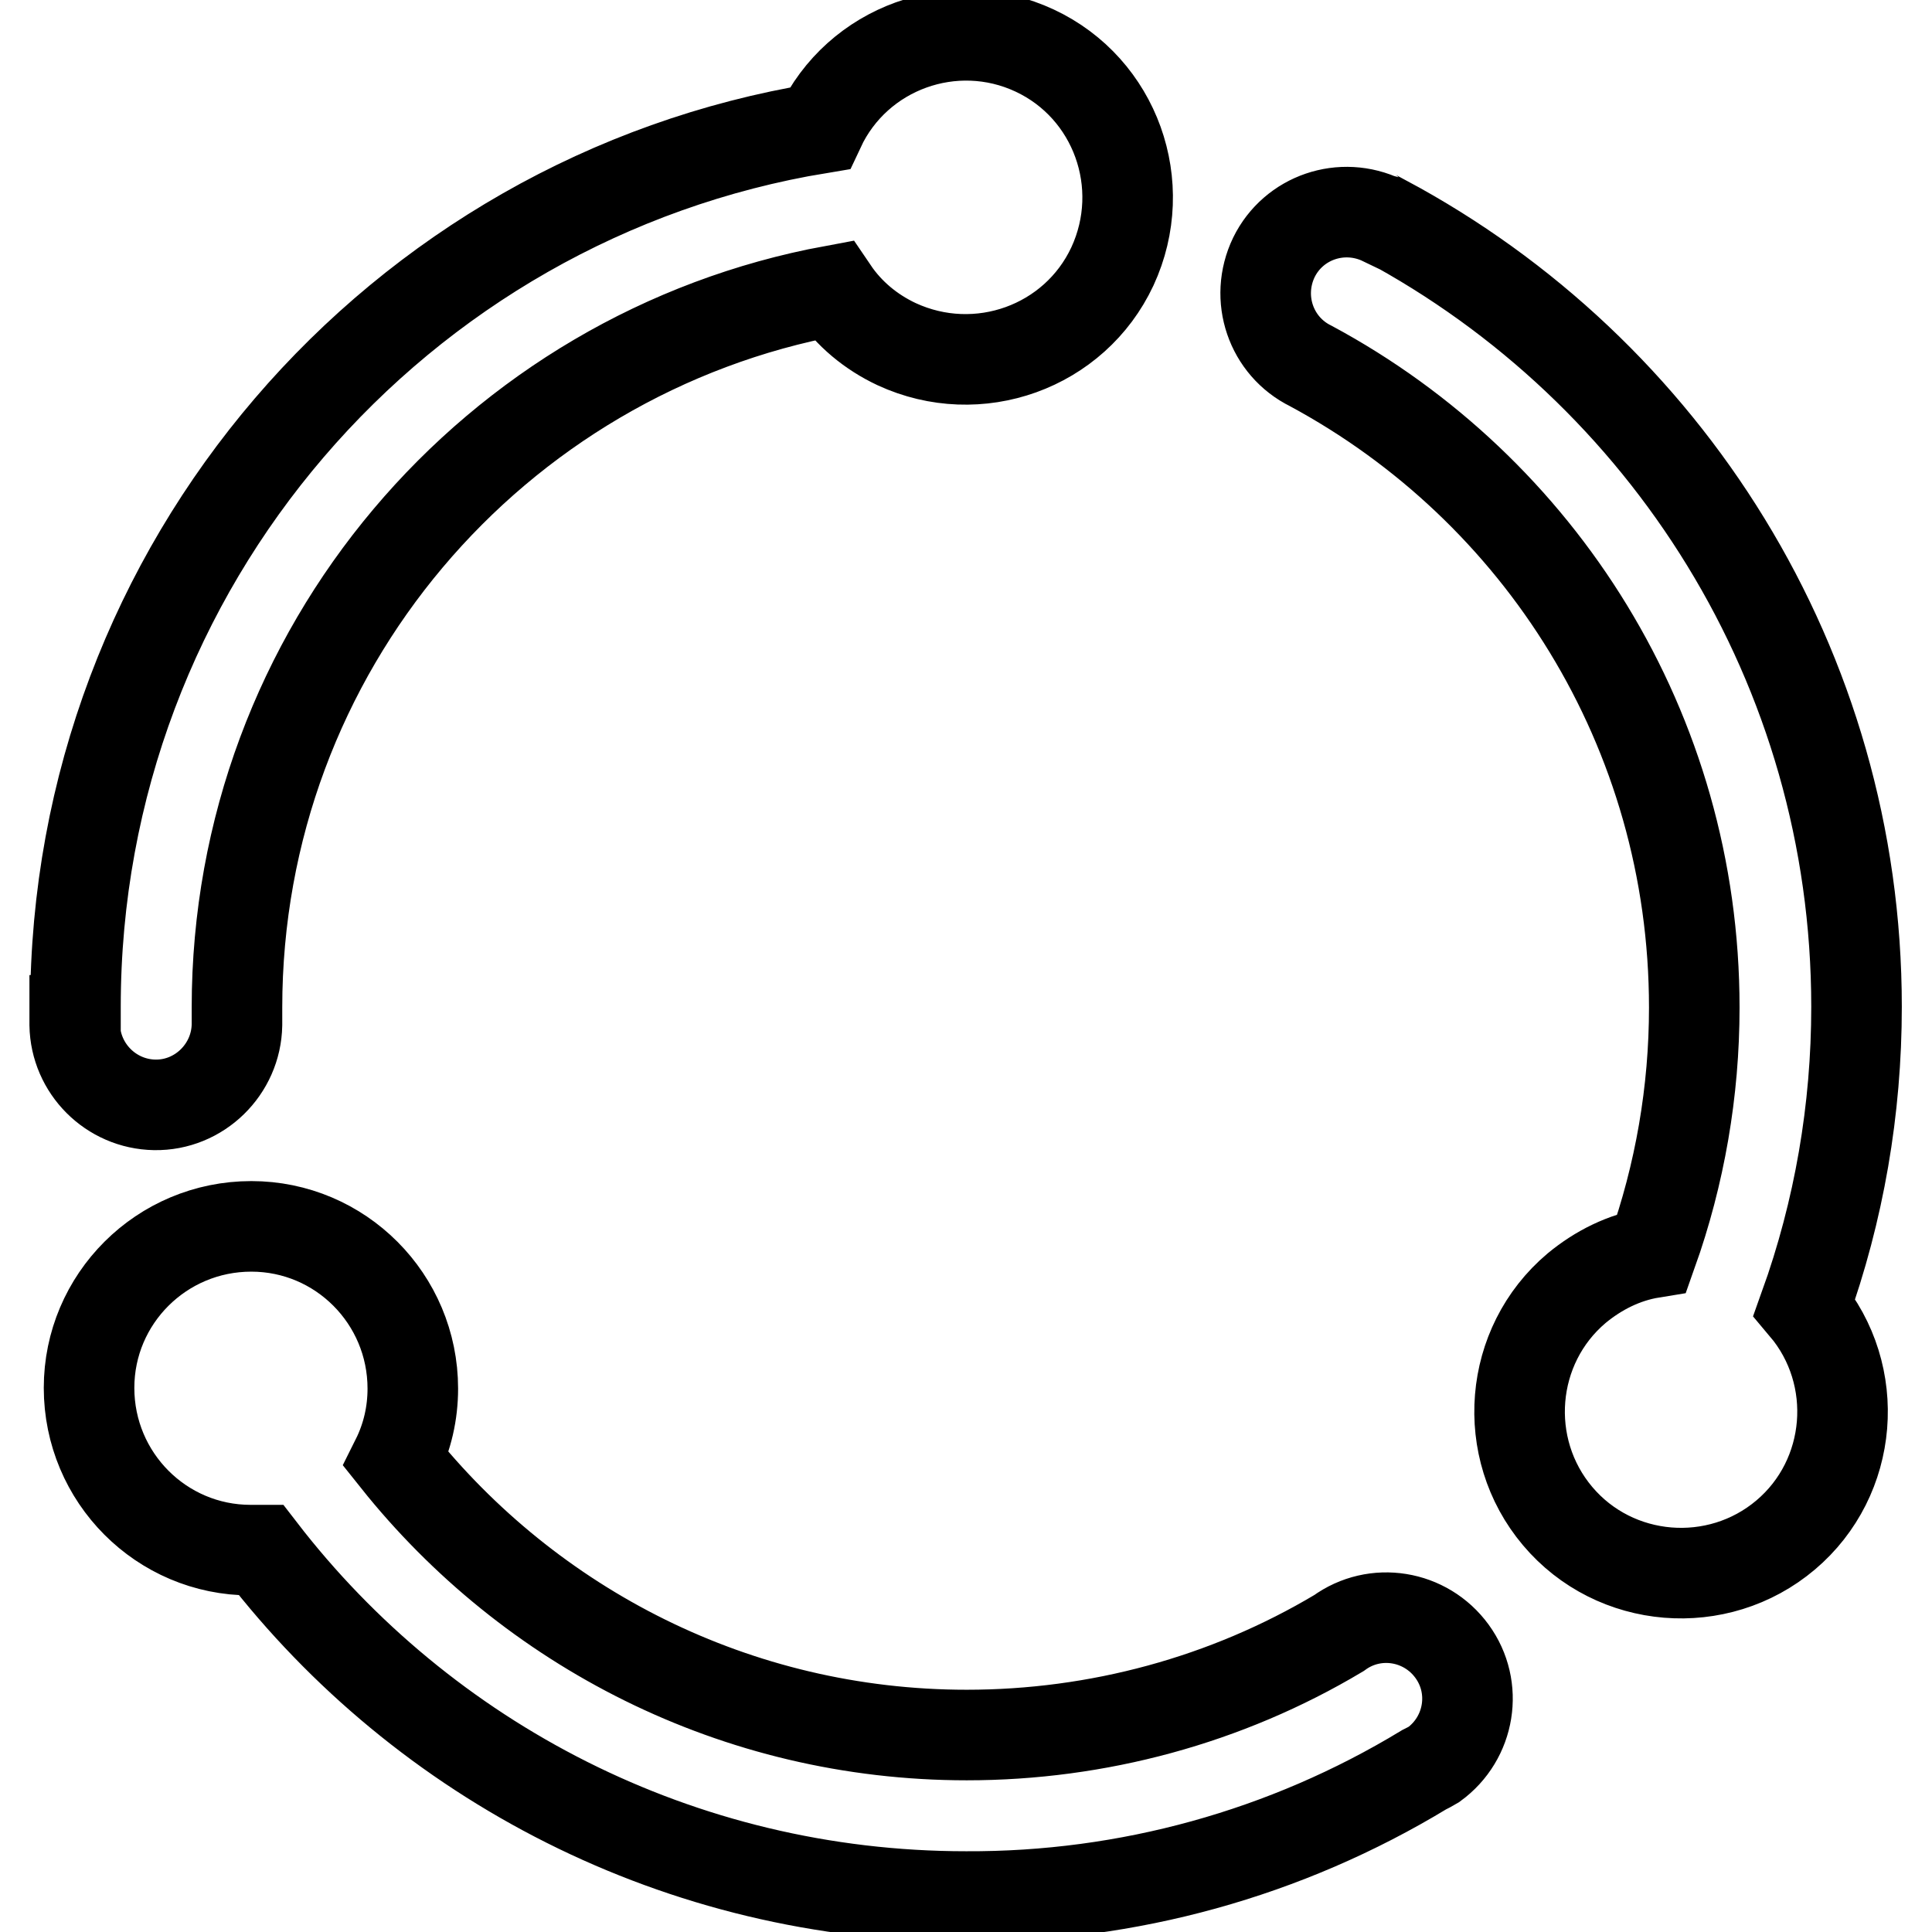 <?xml version="1.0" encoding="utf-8"?>
<!-- Svg Vector Icons : http://www.onlinewebfonts.com/icon -->
<!DOCTYPE svg PUBLIC "-//W3C//DTD SVG 1.1//EN" "http://www.w3.org/Graphics/SVG/1.1/DTD/svg11.dtd">
<svg version="1.1" xmlns="http://www.w3.org/2000/svg" xmlns:xlink="http://www.w3.org/1999/xlink" x="0px" y="0px" viewBox="0 0 256 256" enable-background="new 0 0 256 256" xml:space="preserve">
<g> <path stroke-width="12" fill-opacity="0" stroke="#000000"  d="M10,135.2v-1.8C10,74.8,52.7,26.2,108.6,17c5-10.7,17.8-15.3,28.5-10.3c10.7,5,15.3,17.8,10.3,28.6 c-5,10.7-17.8,15.3-28.6,10.3c-3.4-1.6-6.3-4-8.4-7.1c-44.9,8.3-79,47.6-79,95v1.6h0c0,0.2,0,0.5,0,0.7c-0.1,5.9-5,10.7-10.9,10.6 c-5.8-0.1-10.5-4.8-10.6-10.6V135.2L10,135.2z M183.5,29.2C220.7,49.1,246,88.3,246,133.4c0,13.6-2.3,27-6.9,39.8 c7.6,9,6.5,22.6-2.5,30.2c-9,7.6-22.6,6.5-30.2-2.5c-7.6-9-6.5-22.6,2.5-30.2c2.9-2.4,6.3-4.1,10-4.7c3.7-10.4,5.6-21.4,5.6-32.5 c0-36.8-20.5-68.7-50.8-85c-5.3-2.6-7.5-9-4.9-14.4c2.6-5.3,9-7.5,14.4-4.9C183.3,29.1,183.4,29.2,183.5,29.2L183.5,29.2z  M188.7,234.5L188.7,234.5c-18.3,11.1-39.3,16.9-60.7,16.8c-38,0-71.9-18-93.4-45.9c-0.5,0-1,0-1.4,0c-11.8,0-21.4-9.6-21.4-21.5 c0-11.8,9.6-21.4,21.5-21.4c11.8,0,21.4,9.6,21.4,21.5c0,3.2-0.7,6.4-2.2,9.4c17.7,22.2,45,36.5,75.6,36.5 c17.3,0,34.4-4.6,49.3-13.5c4.8-3.5,11.5-2.4,15,2.4c3.5,4.8,2.4,11.5-2.4,15C189.5,234.1,189.1,234.3,188.7,234.5L188.7,234.5z"/></g>
</svg>